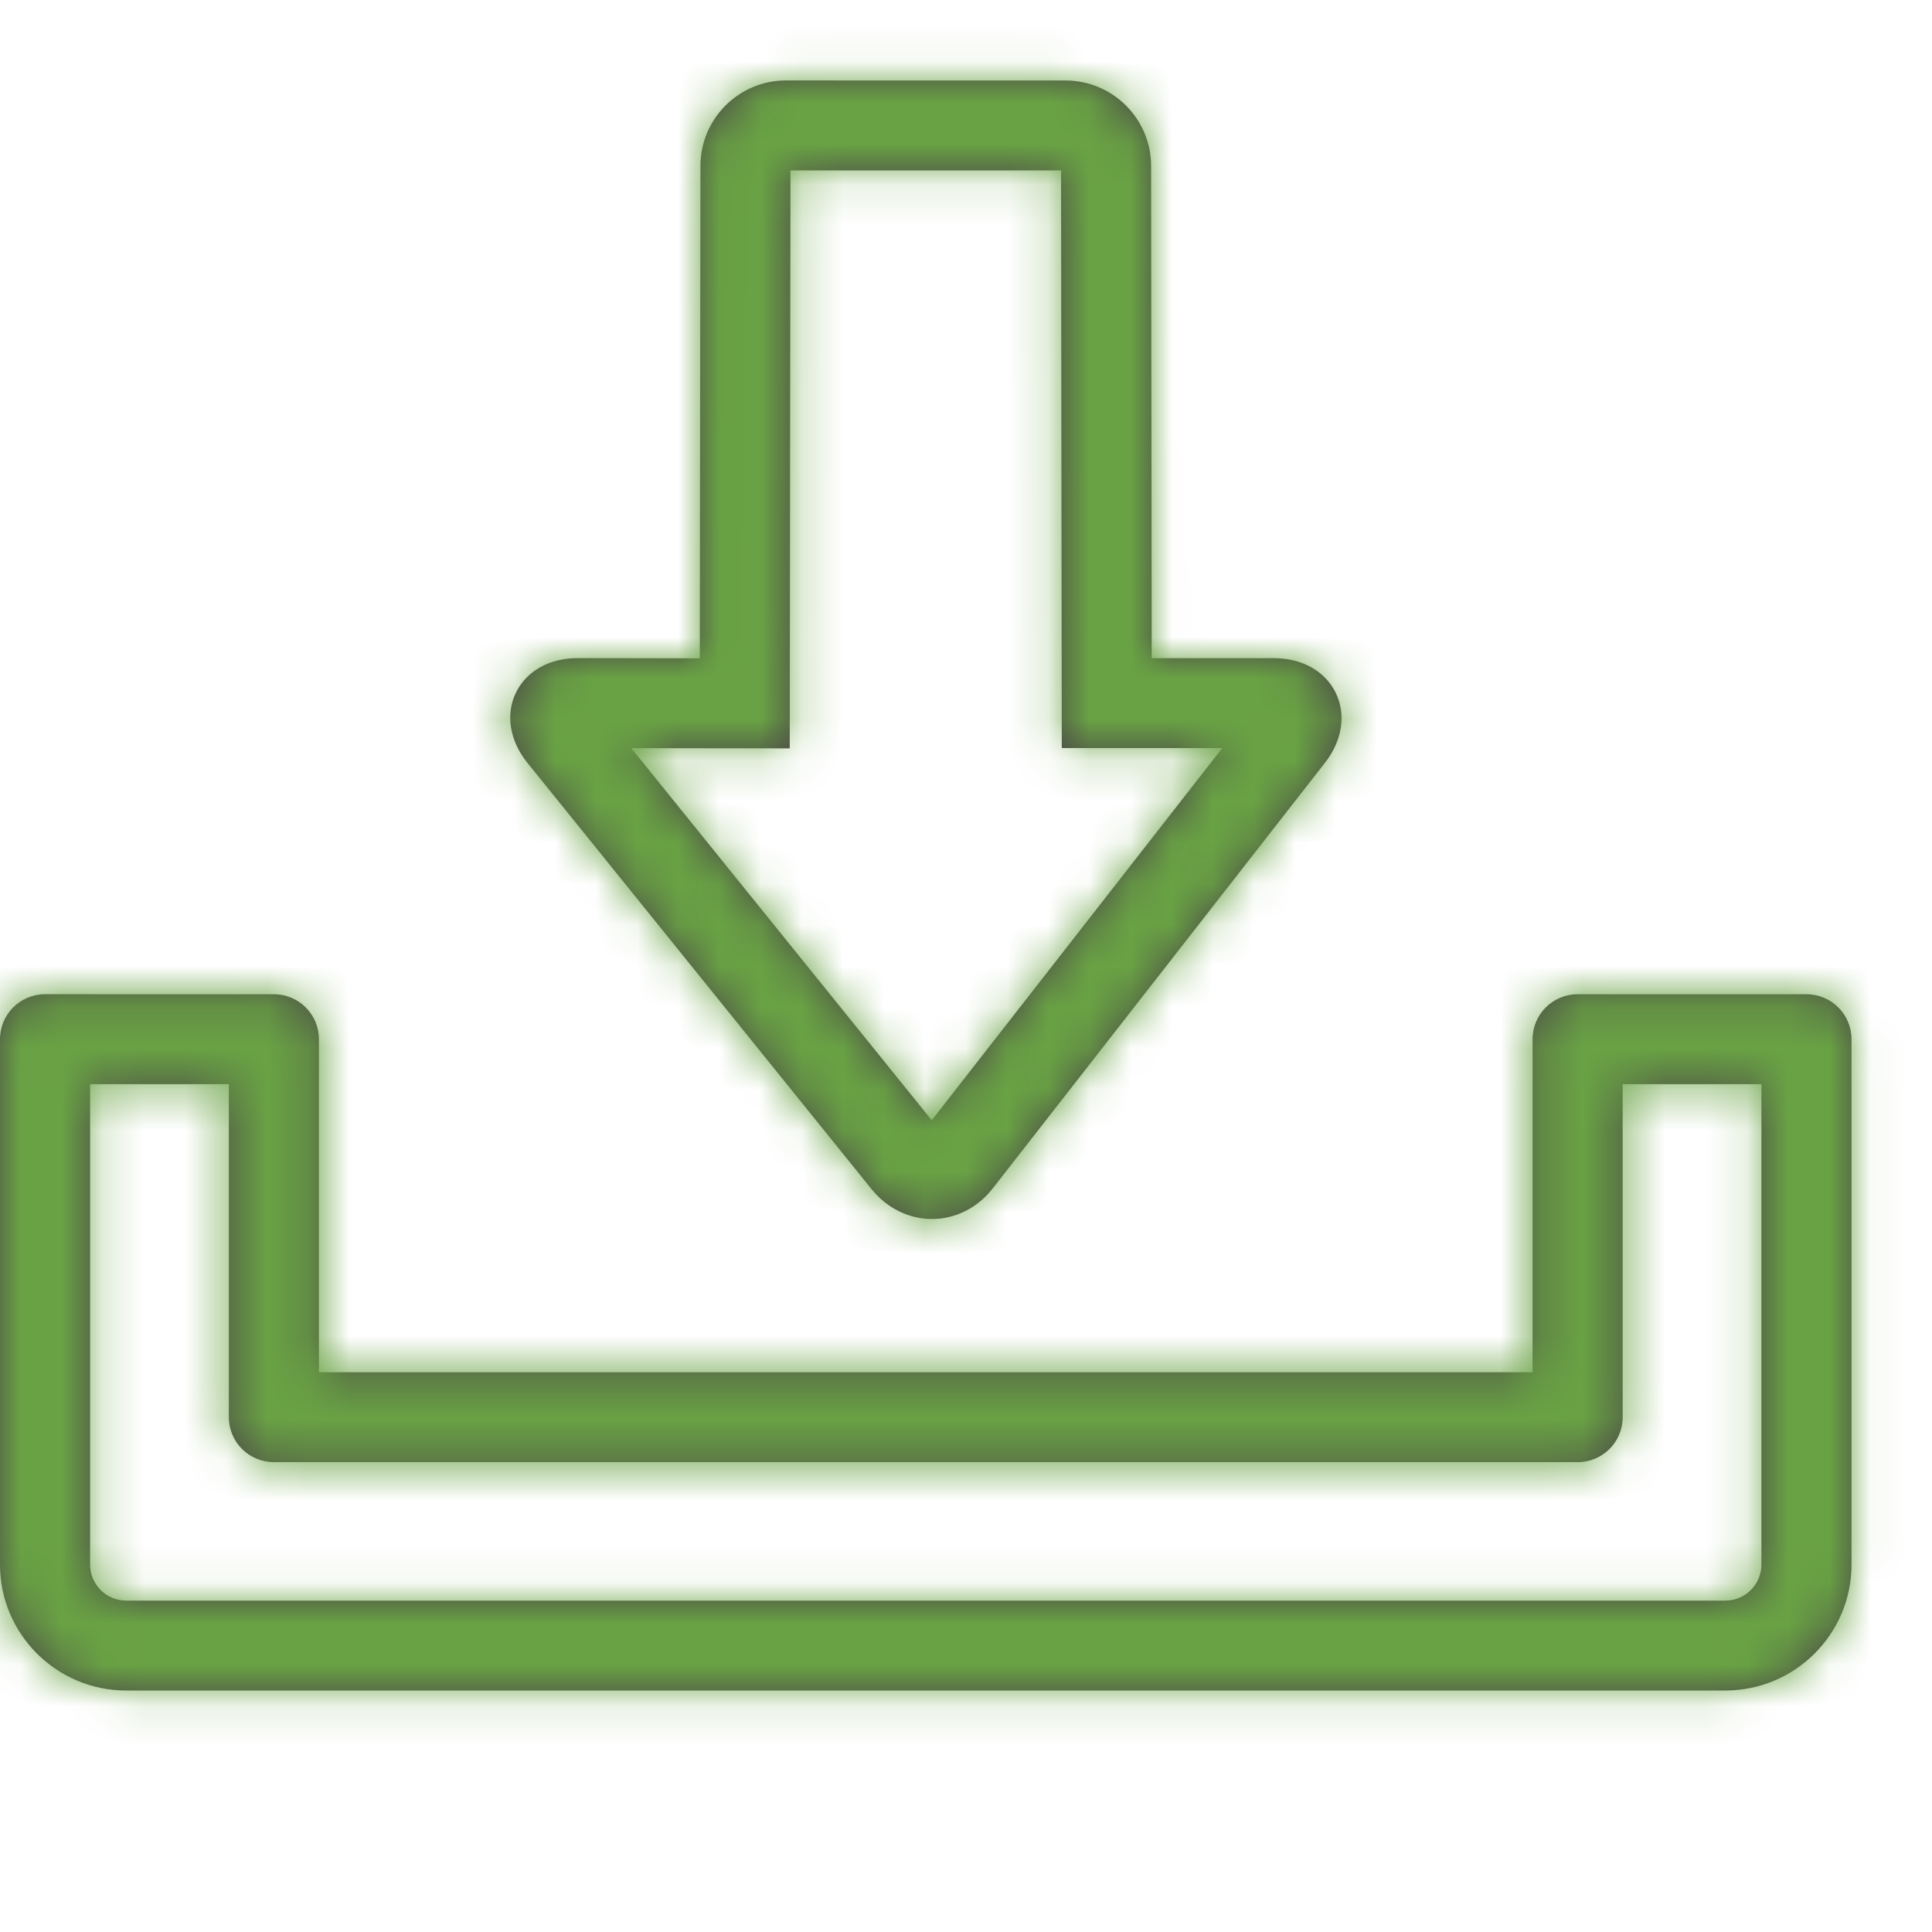 <svg xmlns="http://www.w3.org/2000/svg" xmlns:xlink="http://www.w3.org/1999/xlink" width="47" height="47" viewBox="0 0 47 47">
    <defs>
        <path id="z9rxkkugia" d="M6.663 24.187c.605 0 1.096.49 1.096 1.094v8.102h29.524v-8.102c0-.604.49-1.094 1.096-1.094h5.567c.605 0 1.096.49 1.096 1.094v12.782c0 1.689-1.376 3.062-3.069 3.062H3.068C1.377 41.125 0 39.752 0 38.063V25.28c0-.604.49-1.094 1.096-1.094zm-1.096 2.188H2.192v11.688c0 .482.393.875.876.875h38.905c.483 0 .877-.393.877-.875V26.375h-3.375v8.102c0 .604-.49 1.093-1.096 1.093H6.663c-.606 0-1.096-.49-1.096-1.093v-8.102zM25.92 1.958c1.148 0 2.083.933 2.083 2.079l.015 11.974h2.972c.684 0 1.245.314 1.504.842.258.526.161 1.163-.259 1.7L24.151 28.91c-.37.474-.908.745-1.48.745-.56 0-1.092-.263-1.463-.72L12.83 18.557c-.43-.535-.536-1.17-.282-1.7.254-.531.817-.847 1.504-.847l2.972.005.016-11.981c0-1.144.933-2.077 2.081-2.077zm-.11 2.188H19.23l-.018 14.06-3.855-.006 7.31 9.053 7.067-9.055H25.83l-.018-14.052z"/>
    </defs>
    <g fill="none" fill-rule="evenodd">
        <g>
            <g transform="translate(-182 -1503) translate(182 1503)">
                <mask id="1bw606xl8b" fill="#fff">
                    <use xlink:href="#z9rxkkugia"/>
                </mask>
                <use fill="#4C4848" xlink:href="#z9rxkkugia"/>
                <g fill="#69A244" mask="url(#1bw606xl8b)">
                    <path d="M0 0H195.833V78.333H0z" transform="translate(-9.792 -1.958)"/>
                </g>
            </g>
        </g>
    </g>
</svg>
